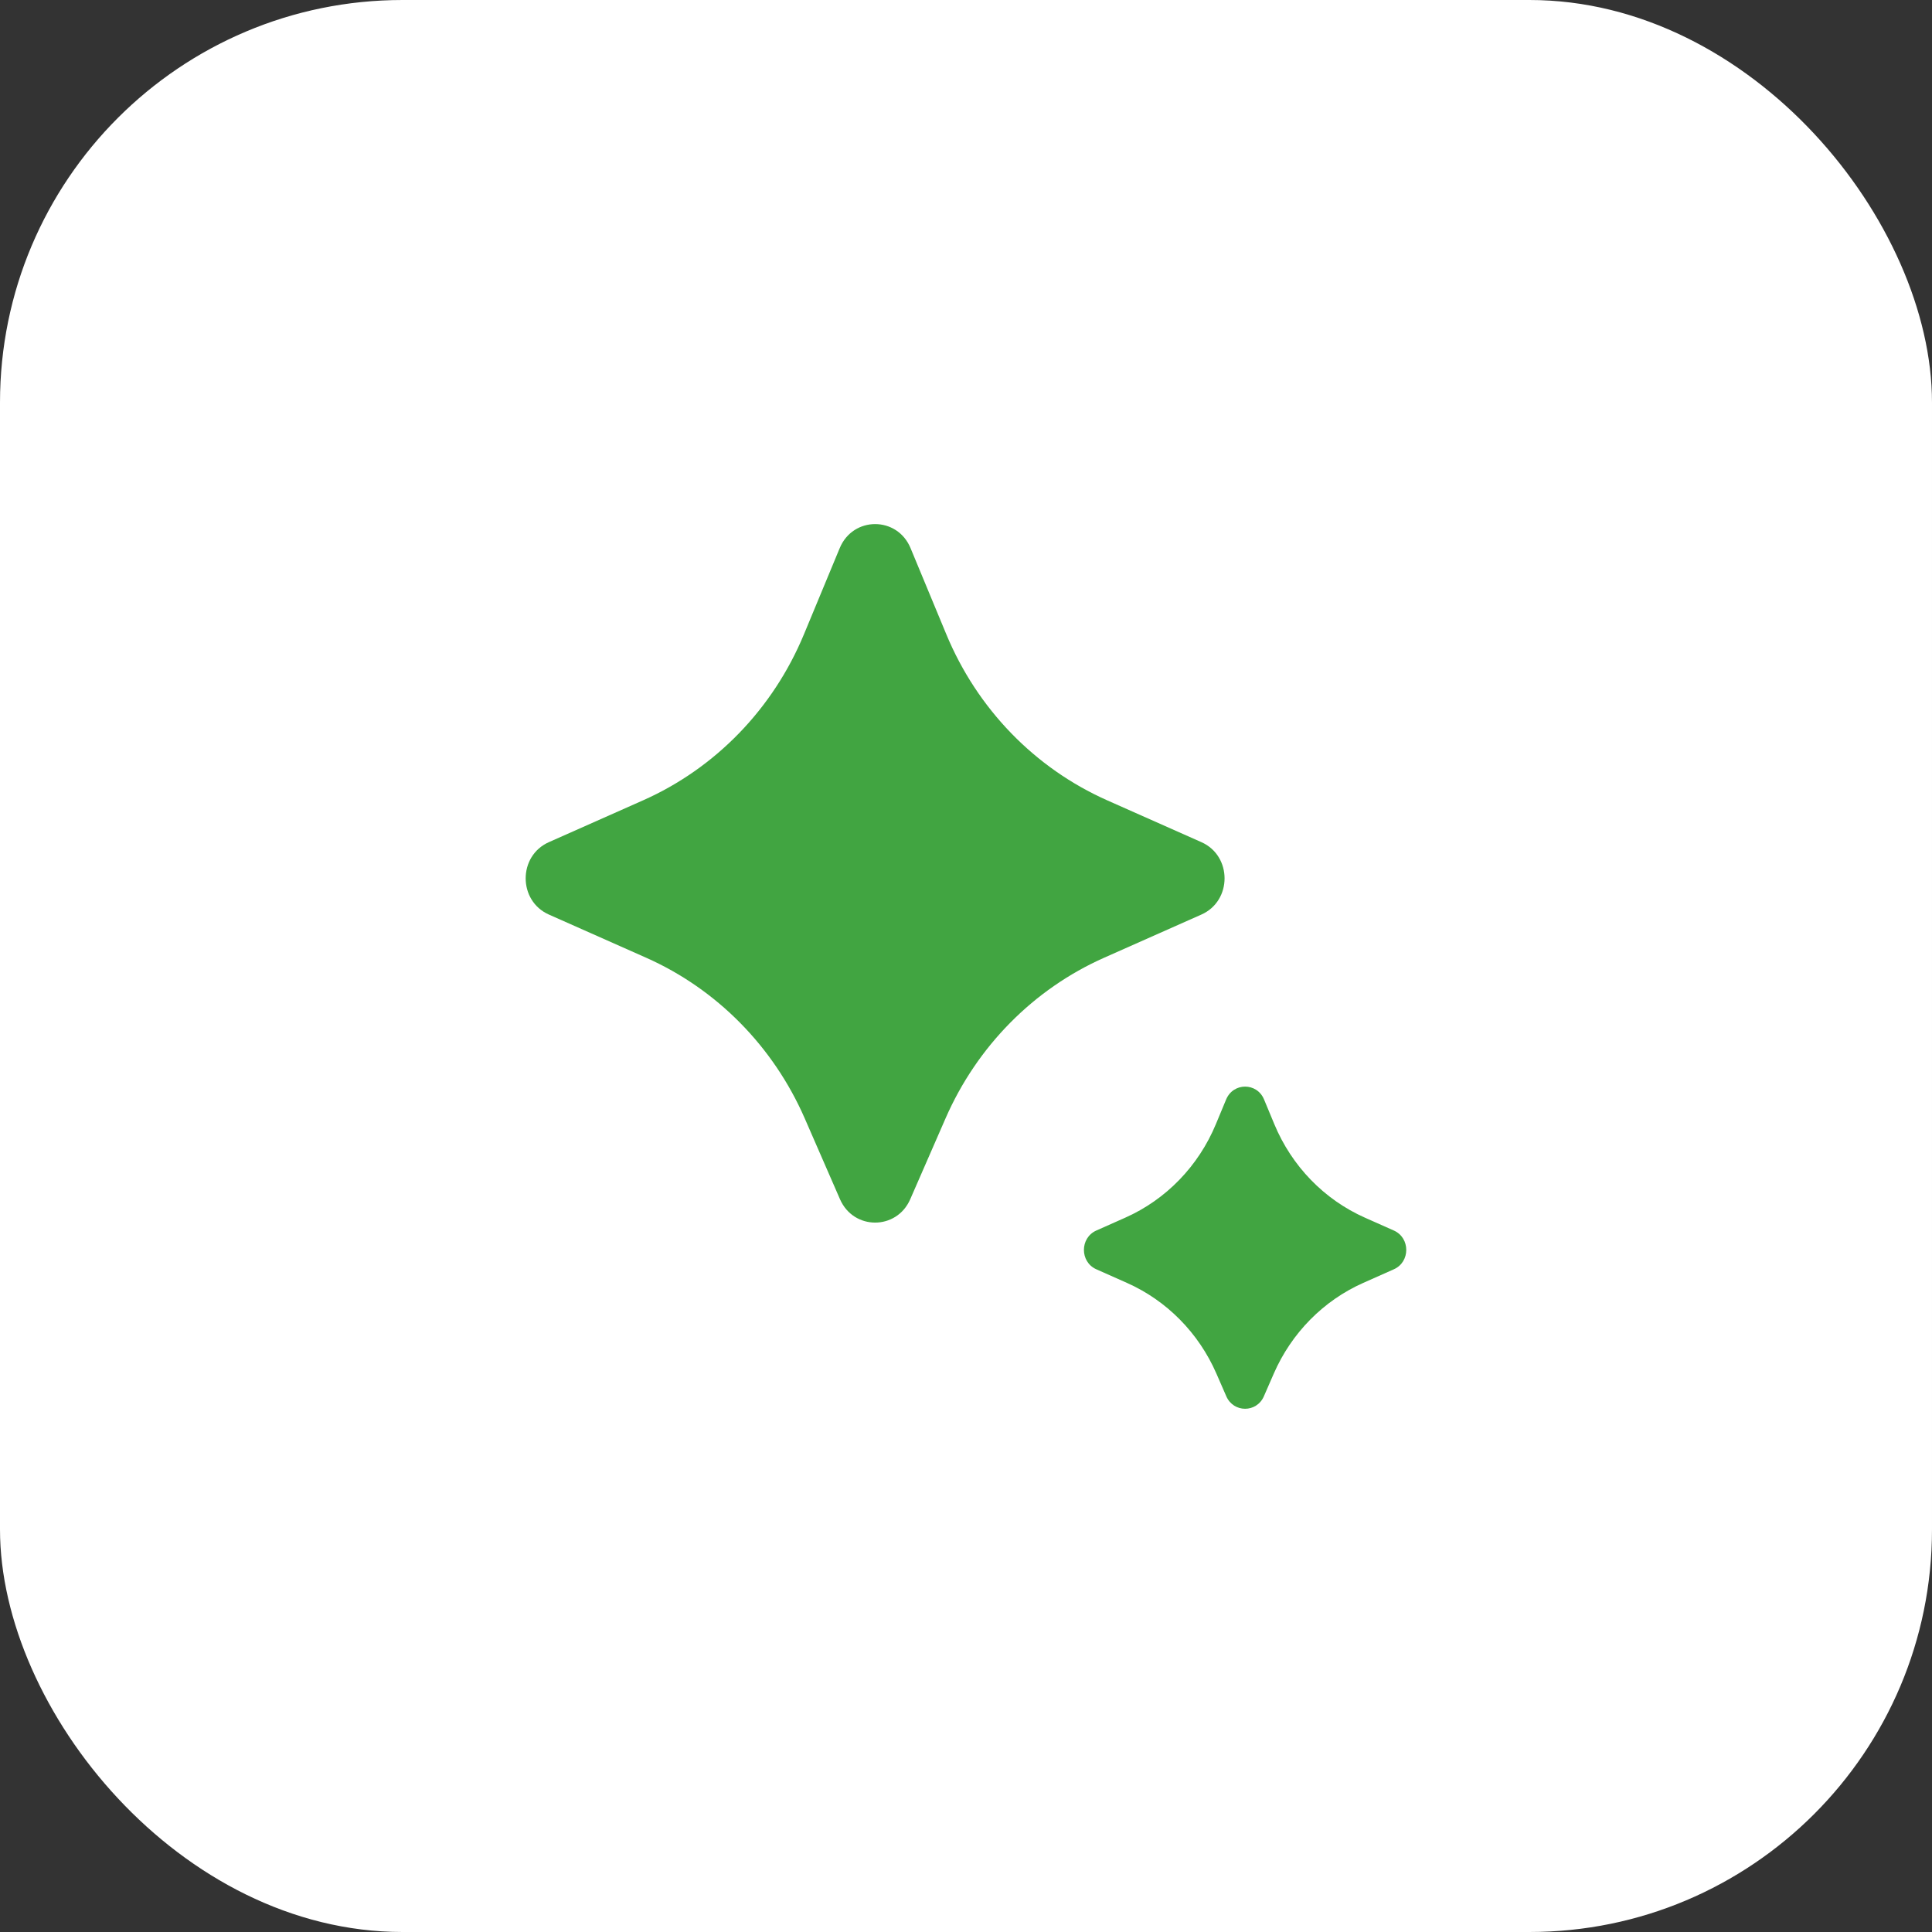 <svg width="48" height="48" viewBox="0 0 48 48" fill="none" xmlns="http://www.w3.org/2000/svg">
    <rect x="0" y="0" width="48" height="48" fill="#333333" stroke="none"/>
    <g clip-path="url(#clip0_4370_6113)">
        <rect width="48" height="48" rx="10" fill="white"/>
        <path d="M22.614 29.796L23.492 27.785C24.273 25.997 25.679 24.573 27.433 23.794L29.848 22.722C30.616 22.381 30.616 21.264 29.848 20.923L27.508 19.884C25.709 19.085 24.278 17.609 23.511 15.759L22.622 13.617C22.292 12.822 21.193 12.822 20.863 13.617L19.974 15.759C19.207 17.609 17.776 19.085 15.977 19.884L13.637 20.923C12.868 21.264 12.868 22.381 13.637 22.722L16.052 23.794C17.806 24.573 19.212 25.997 19.993 27.785L20.87 29.796C21.208 30.568 22.277 30.568 22.614 29.796ZM31.401 34.69L31.648 34.124C32.088 33.116 32.881 32.312 33.87 31.873L34.63 31.535C35.041 31.353 35.041 30.755 34.63 30.572L33.912 30.253C32.898 29.803 32.091 28.97 31.659 27.927L31.405 27.316C31.229 26.89 30.64 26.89 30.463 27.316L30.209 27.927C29.777 28.97 28.97 29.803 27.956 30.253L27.238 30.572C26.827 30.755 26.827 31.353 27.238 31.535L27.998 31.873C28.987 32.312 29.78 33.116 30.22 34.124L30.467 34.69C30.647 35.104 31.221 35.104 31.401 34.69Z" fill="#41A541"/>
    </g>
    <defs>
        <clipPath id="clip0_4370_6113">
            <rect width="48" height="48" fill="white"/>
        </clipPath>
    </defs>
</svg>
